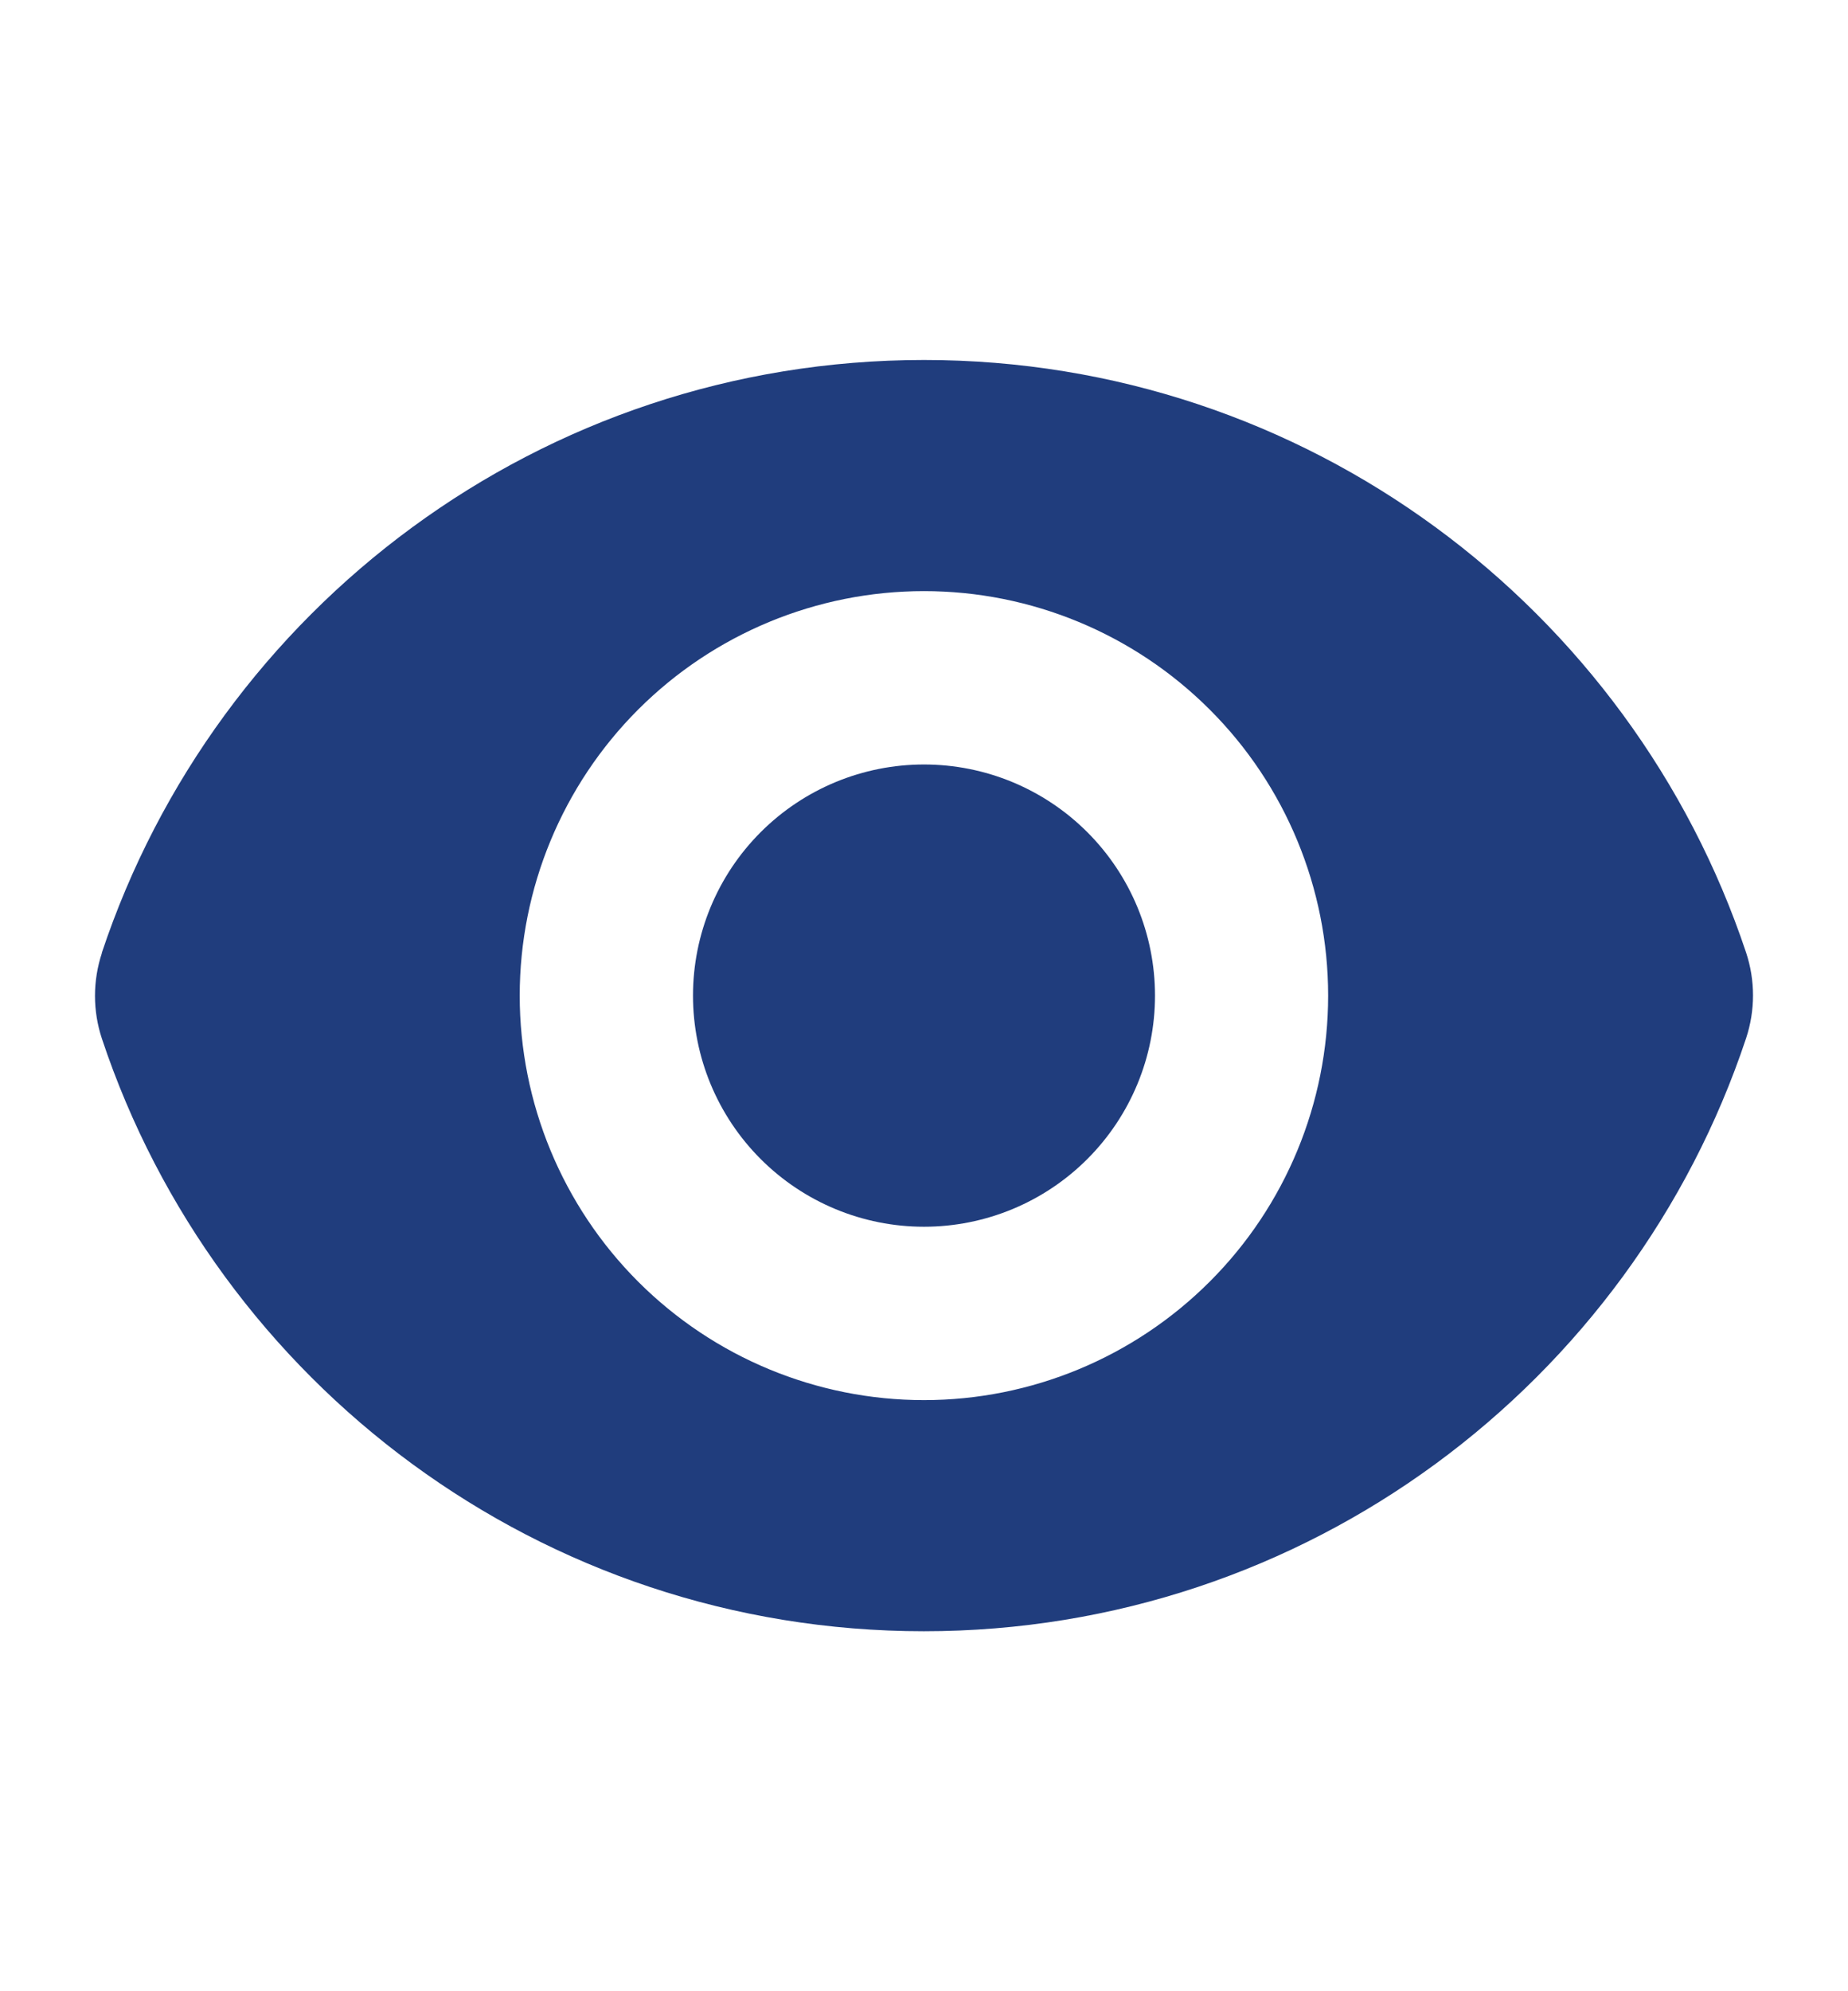 <svg width="13" height="14" viewBox="0 0 13 14" fill="none" xmlns="http://www.w3.org/2000/svg"><path d="M6.5 8.625C6.931 8.625 7.344 8.454 7.649 8.149C7.954 7.844 8.125 7.431 8.125 7C8.125 6.569 7.954 6.156 7.649 5.851C7.344 5.546 6.931 5.375 6.5 5.375C6.069 5.375 5.656 5.546 5.351 5.851C5.046 6.156 4.875 6.569 4.875 7C4.875 7.431 5.046 7.844 5.351 8.149C5.656 8.454 6.069 8.625 6.5 8.625Z" fill="#203D7D"></path><path fill-rule="evenodd" clip-rule="evenodd" d="M0.716 6.7C1.522 4.279 3.806 2.531 6.5 2.531C9.192 2.531 11.475 4.277 12.283 6.697C12.348 6.893 12.348 7.104 12.283 7.3C11.477 9.721 9.192 11.469 6.499 11.469C3.807 11.469 1.523 9.723 0.717 7.303C0.652 7.108 0.652 6.896 0.717 6.7H0.716ZM9.343 7C9.343 7.754 9.044 8.478 8.51 9.011C7.977 9.544 7.254 9.844 6.5 9.844C5.745 9.844 5.022 9.544 4.489 9.011C3.956 8.478 3.656 7.754 3.656 7C3.656 6.246 3.956 5.522 4.489 4.989C5.022 4.456 5.745 4.156 6.5 4.156C7.254 4.156 7.977 4.456 8.51 4.989C9.044 5.522 9.343 6.246 9.343 7Z" fill="#203D7D"></path></svg>
